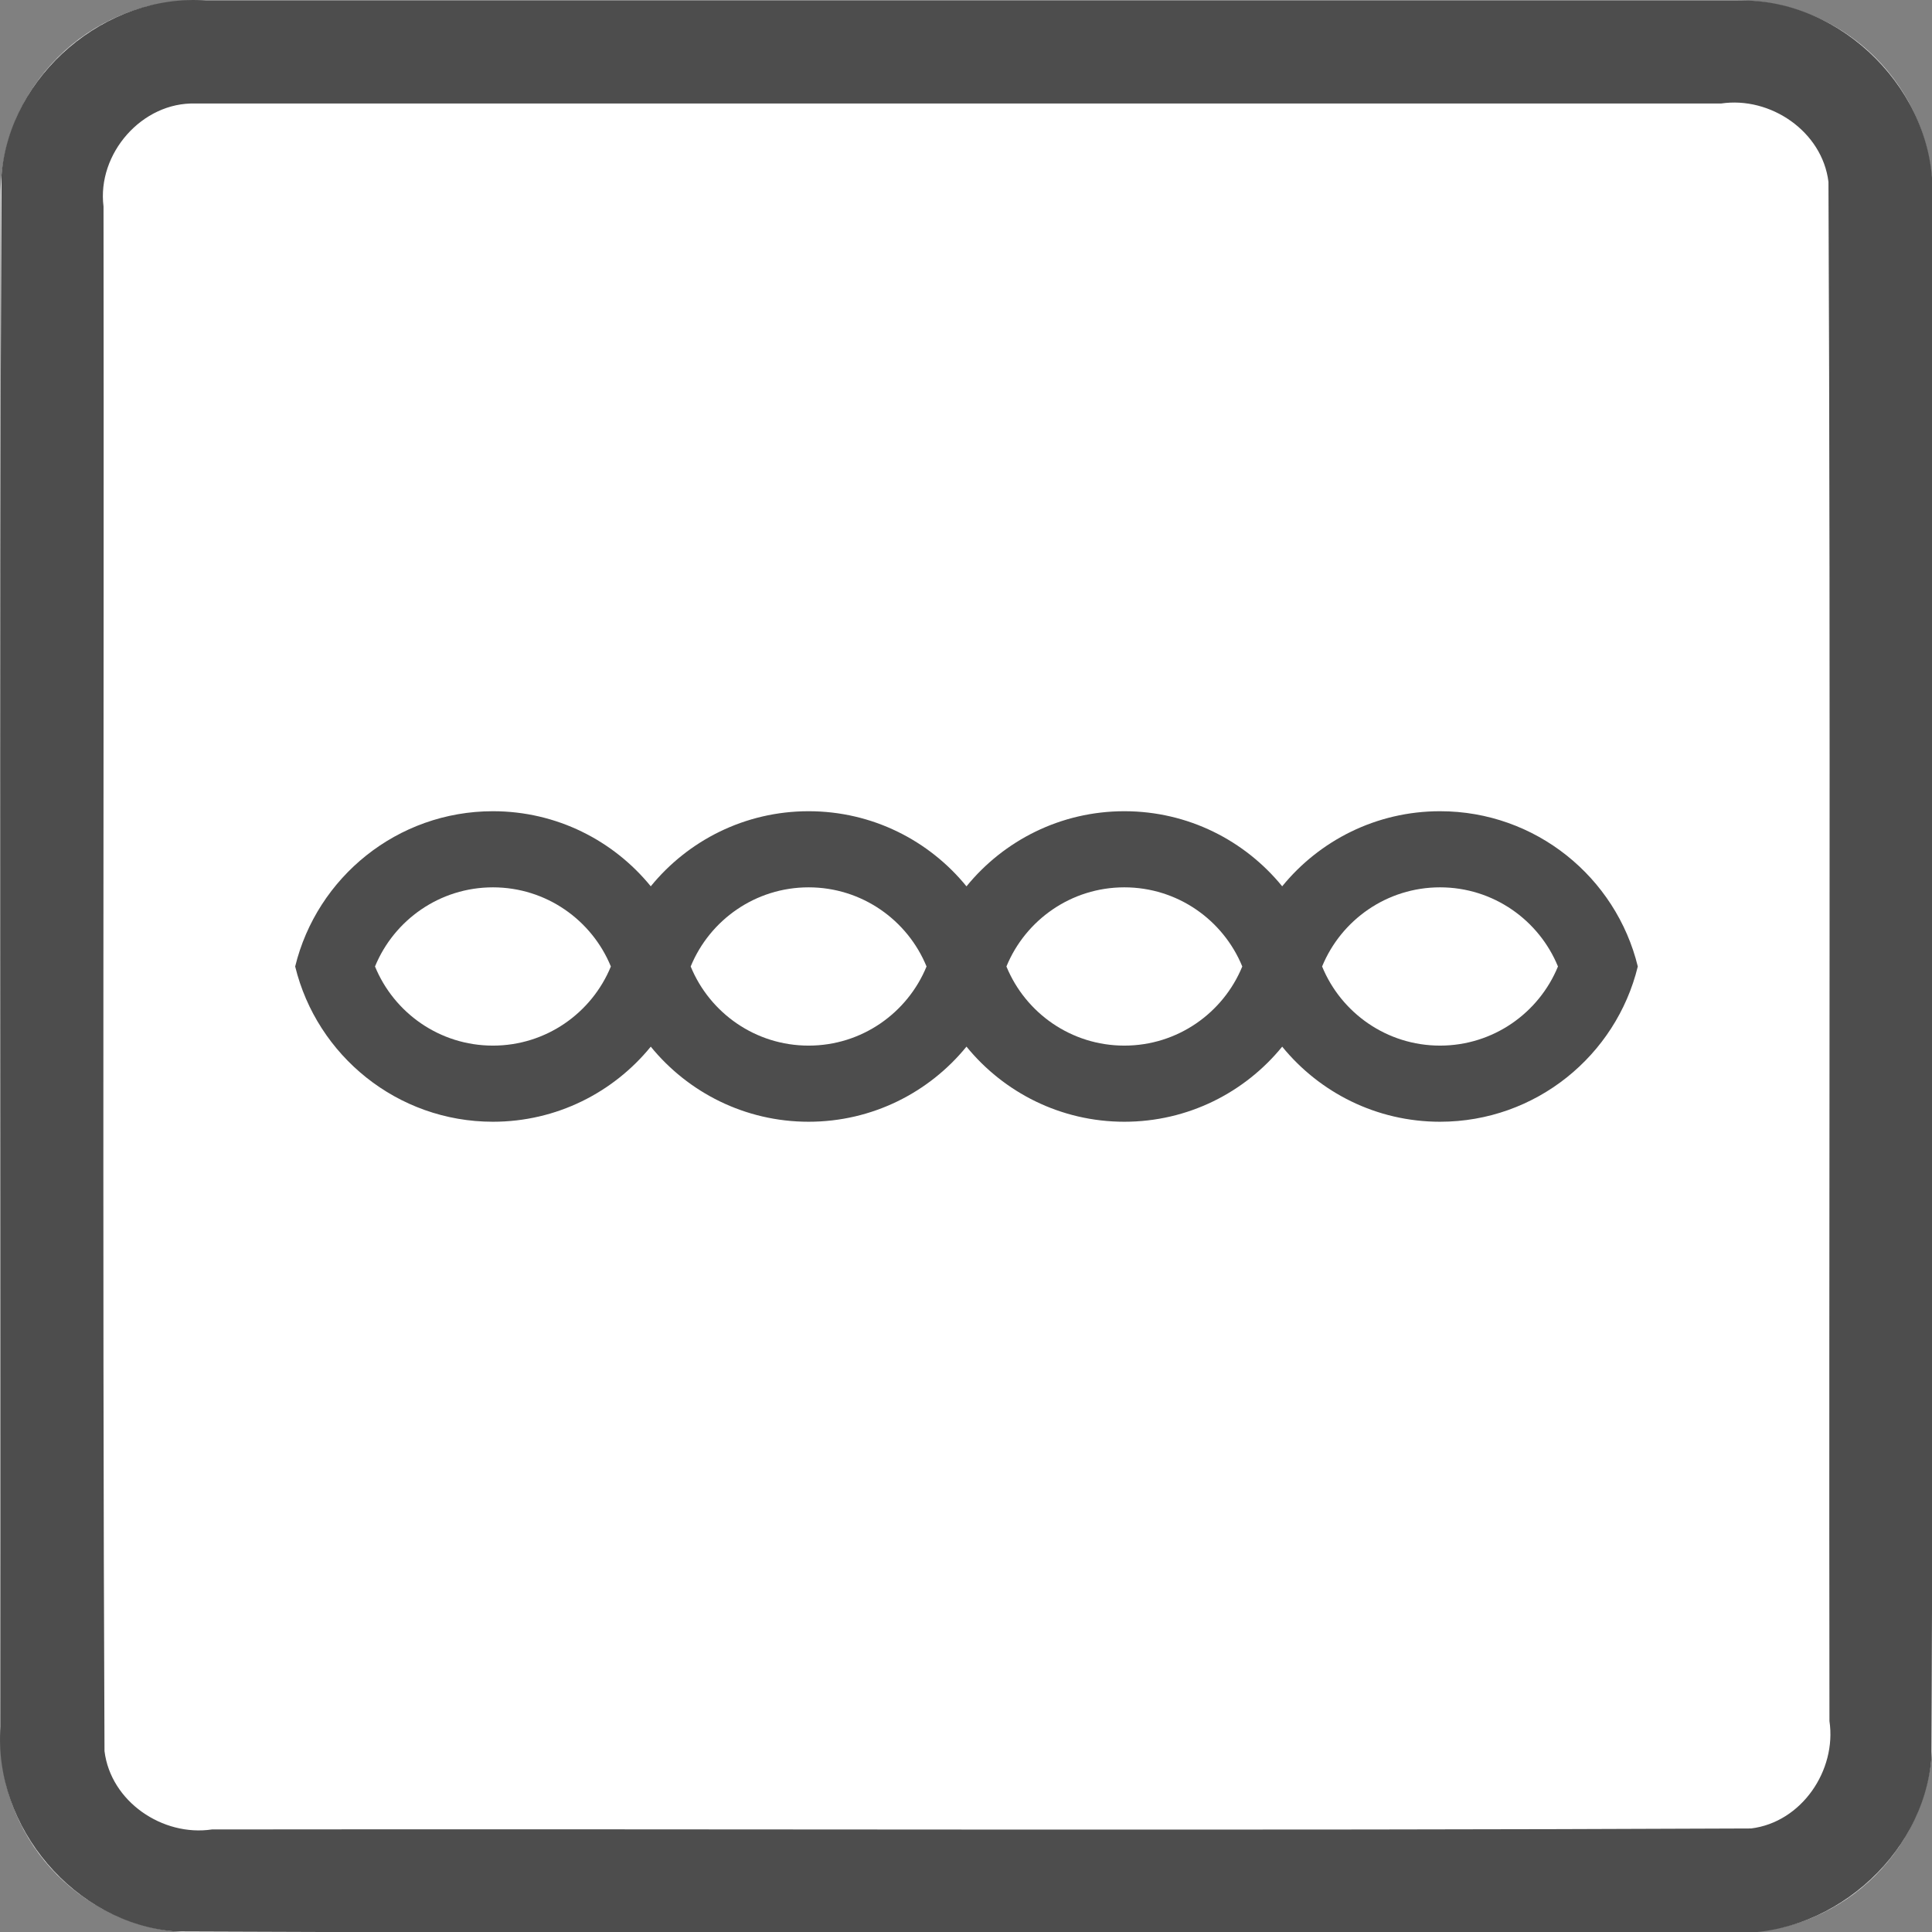 <?xml version="1.0" encoding="UTF-8" standalone="no"?>
<svg
   xmlns:dc="http://purl.org/dc/elements/1.1/"
   xmlns:cc="http://creativecommons.org/ns#"
   xmlns:rdf="http://www.w3.org/1999/02/22-rdf-syntax-ns#"
   xmlns:svg="http://www.w3.org/2000/svg"
   xmlns="http://www.w3.org/2000/svg"
   id="svg8649"
   style="clip-rule:evenodd;fill-rule:evenodd;stroke-linejoin:round;stroke-miterlimit:1.414"
   xml:space="preserve"
   version="1.1"
   viewBox="0 0 60 60"
   height="60"
   width="60"><rect x="0" y="0" width="60" height="60" fill="#808080" stroke="none"/><defs
     id="defs8653" /><g
     transform="matrix(0.2,0,0,0.2,0.015,0.015)"
     id="g8647"><g
       id="Background"><g
         id="g8640"><path
           id="path8636"
           style="fill:#ffffff"
           d="M 300,30.271 C 300,13.564 286.436,0 269.729,0 H 30.271 C 13.564,0 0,13.564 0,30.271 V 269.729 C 0,286.436 13.564,300 30.271,300 H 269.729 C 286.436,300 300,286.436 300,269.729 Z" /><path
           id="path8638"
           d="m 269.925,0.001 c 16.1,-0.315 30.494,14.173 30.075,30.27 -0.106,80.849 0.211,161.712 -0.156,242.552 C 298.614,288.464 283.652,301.157 268.032,300 187.749,299.894 107.451,300.211 27.177,299.844 11.536,298.614 -1.157,283.652 0,268.032 0.106,187.749 -0.211,107.451 0.156,27.177 1.386,11.536 16.348,-1.157 31.968,0 111.287,6.6687171e-4 190.606,-0.001 269.925,0.001 Z M 30.296,16 C 21.974,15.733 14.968,23.801 16,31.993 16.104,111.936 15.794,191.899 16.152,271.829 17.11,279.666 25.172,285.145 32.842,284 112.501,283.896 192.181,284.206 271.829,283.848 279.666,282.89 285.145,274.828 284,267.158 283.896,187.499 284.206,107.819 283.848,28.171 282.89,20.334 274.828,14.855 267.158,16 188.204,16 109.25,16 30.296,16 Z"
           style="fill:#4d4d4d" /></g></g><g
       id="g8645"
       transform="translate(16.391,22.586)"><path
         id="path8643"
         style="fill:#4d4d4d"
         d="m 133.609,114.97 c 5.797,-7.117 14.629,-11.665 24.514,-11.665 9.883,0 18.712,4.546 24.509,11.659 5.797,-7.113 14.627,-11.659 24.51,-11.659 14.858,0 27.336,10.276 30.707,24.103 h 0.002 l -0.001,0.006 0.001,0.005 h -0.002 c -3.371,13.827 -15.849,24.104 -30.707,24.104 -9.883,0 -18.713,-4.546 -24.51,-11.66 -5.797,7.114 -14.626,11.66 -24.509,11.66 -9.885,0 -18.717,-4.549 -24.514,-11.665 -5.797,7.116 -14.628,11.665 -24.514,11.665 -9.882,0 -18.712,-4.546 -24.509,-11.66 -5.797,7.114 -14.626,11.66 -24.509,11.66 -14.859,0 -27.336,-10.277 -30.707,-24.104 h -0.003 l 0.002,-0.005 -0.002,-0.006 h 0.003 c 3.371,-13.827 15.848,-24.103 30.707,-24.103 9.883,0 18.712,4.546 24.509,11.659 5.797,-7.113 14.627,-11.659 24.509,-11.659 9.886,0 18.717,4.548 24.514,11.665 z m 42.824,12.438 c -2.958,-7.204 -10.045,-12.283 -18.31,-12.283 -8.266,0 -15.356,5.082 -18.312,12.289 2.956,7.207 10.046,12.288 18.312,12.288 8.265,0 15.353,-5.079 18.31,-12.283 h -0.001 l 0.001,-0.005 -0.001,-0.006 z m 12.399,0.011 c 2.957,7.204 10.045,12.283 18.31,12.283 8.266,0 15.356,-5.081 18.312,-12.288 -2.956,-7.207 -10.046,-12.289 -18.312,-12.289 -8.265,0 -15.352,5.079 -18.31,12.283 h 0.001 l -0.001,0.006 0.001,0.005 z M 78.387,127.408 c -2.958,-7.204 -10.045,-12.283 -18.31,-12.283 -8.267,0 -15.356,5.082 -18.312,12.289 2.956,7.207 10.045,12.288 18.312,12.288 8.265,0 15.352,-5.079 18.31,-12.283 h -0.001 l 0.001,-0.005 -0.001,-0.006 z m 12.399,0.011 c 2.957,7.204 10.045,12.283 18.309,12.283 8.267,0 15.356,-5.081 18.312,-12.288 -2.956,-7.207 -10.045,-12.289 -18.312,-12.289 -8.264,0 -15.351,5.079 -18.309,12.283 h 0.001 l -0.002,0.006 0.002,0.005 z" /></g></g></svg>
